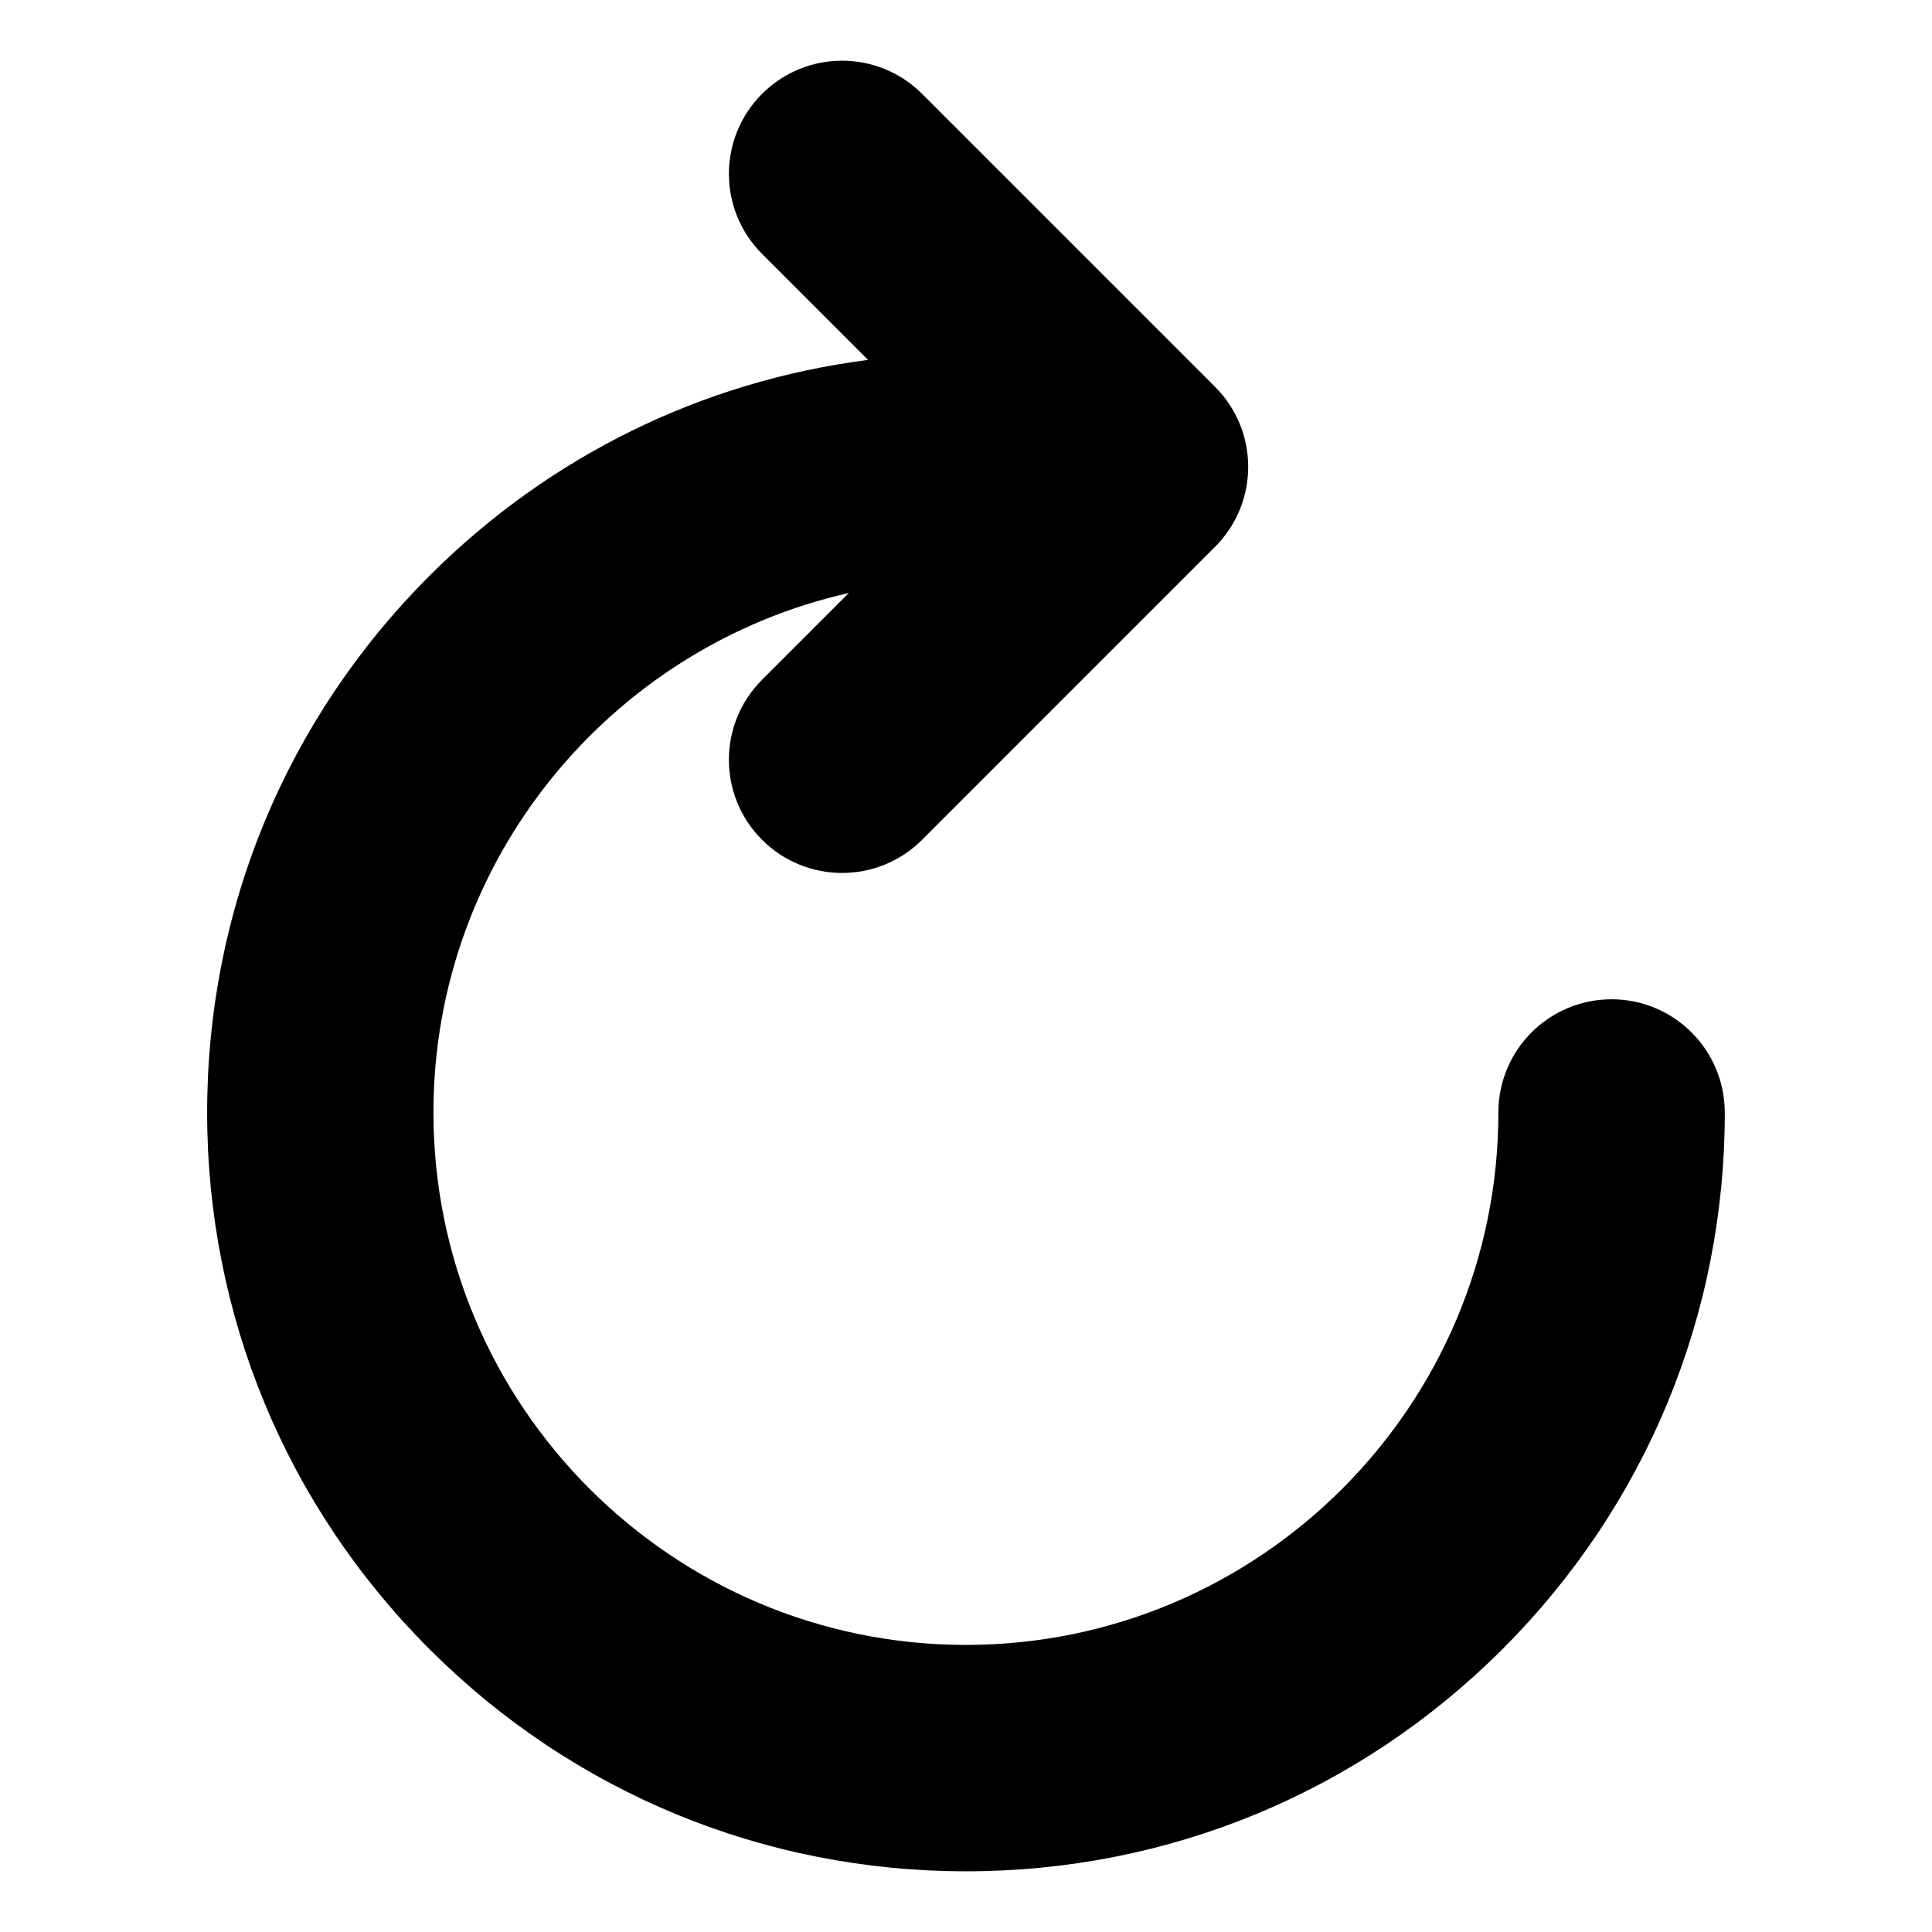 <?xml version="1.0" encoding="UTF-8"?>
<!-- Uploaded to: ICON Repo, www.svgrepo.com, Generator: ICON Repo Mixer Tools -->
<svg fill="#000000" width="800px" height="800px" version="1.1" viewBox="144 144 512 512" xmlns="http://www.w3.org/2000/svg">
 <path d="m601.09 438.82c0 53.715-20.918 104.21-58.898 142.2-37.98 37.98-88.484 58.895-142.2 58.895-53.715 0-104.21-20.918-142.2-58.898-37.98-37.98-58.898-88.48-58.898-142.2s20.918-104.21 58.898-142.2c31.797-31.797 72.371-51.625 116.26-57.238l-28.098-28.098c-11.715-11.715-11.715-30.699 0-42.41 11.715-11.715 30.699-11.715 42.41 0l77.633 77.633c11.715 11.715 11.715 30.699 0 42.41l-77.633 77.641c-5.856 5.856-13.531 8.785-21.207 8.785-7.68 0-15.352-2.93-21.207-8.785-11.715-11.715-11.715-30.699 0-42.41l22.996-22.996c-62.93 14.18-110.08 70.52-110.08 137.66 0 77.812 63.301 141.11 141.11 141.11s141.11-63.301 141.11-141.11c0-16.562 13.426-29.988 29.988-29.988 16.57 0 30 13.43 30 29.992z"/>
</svg>